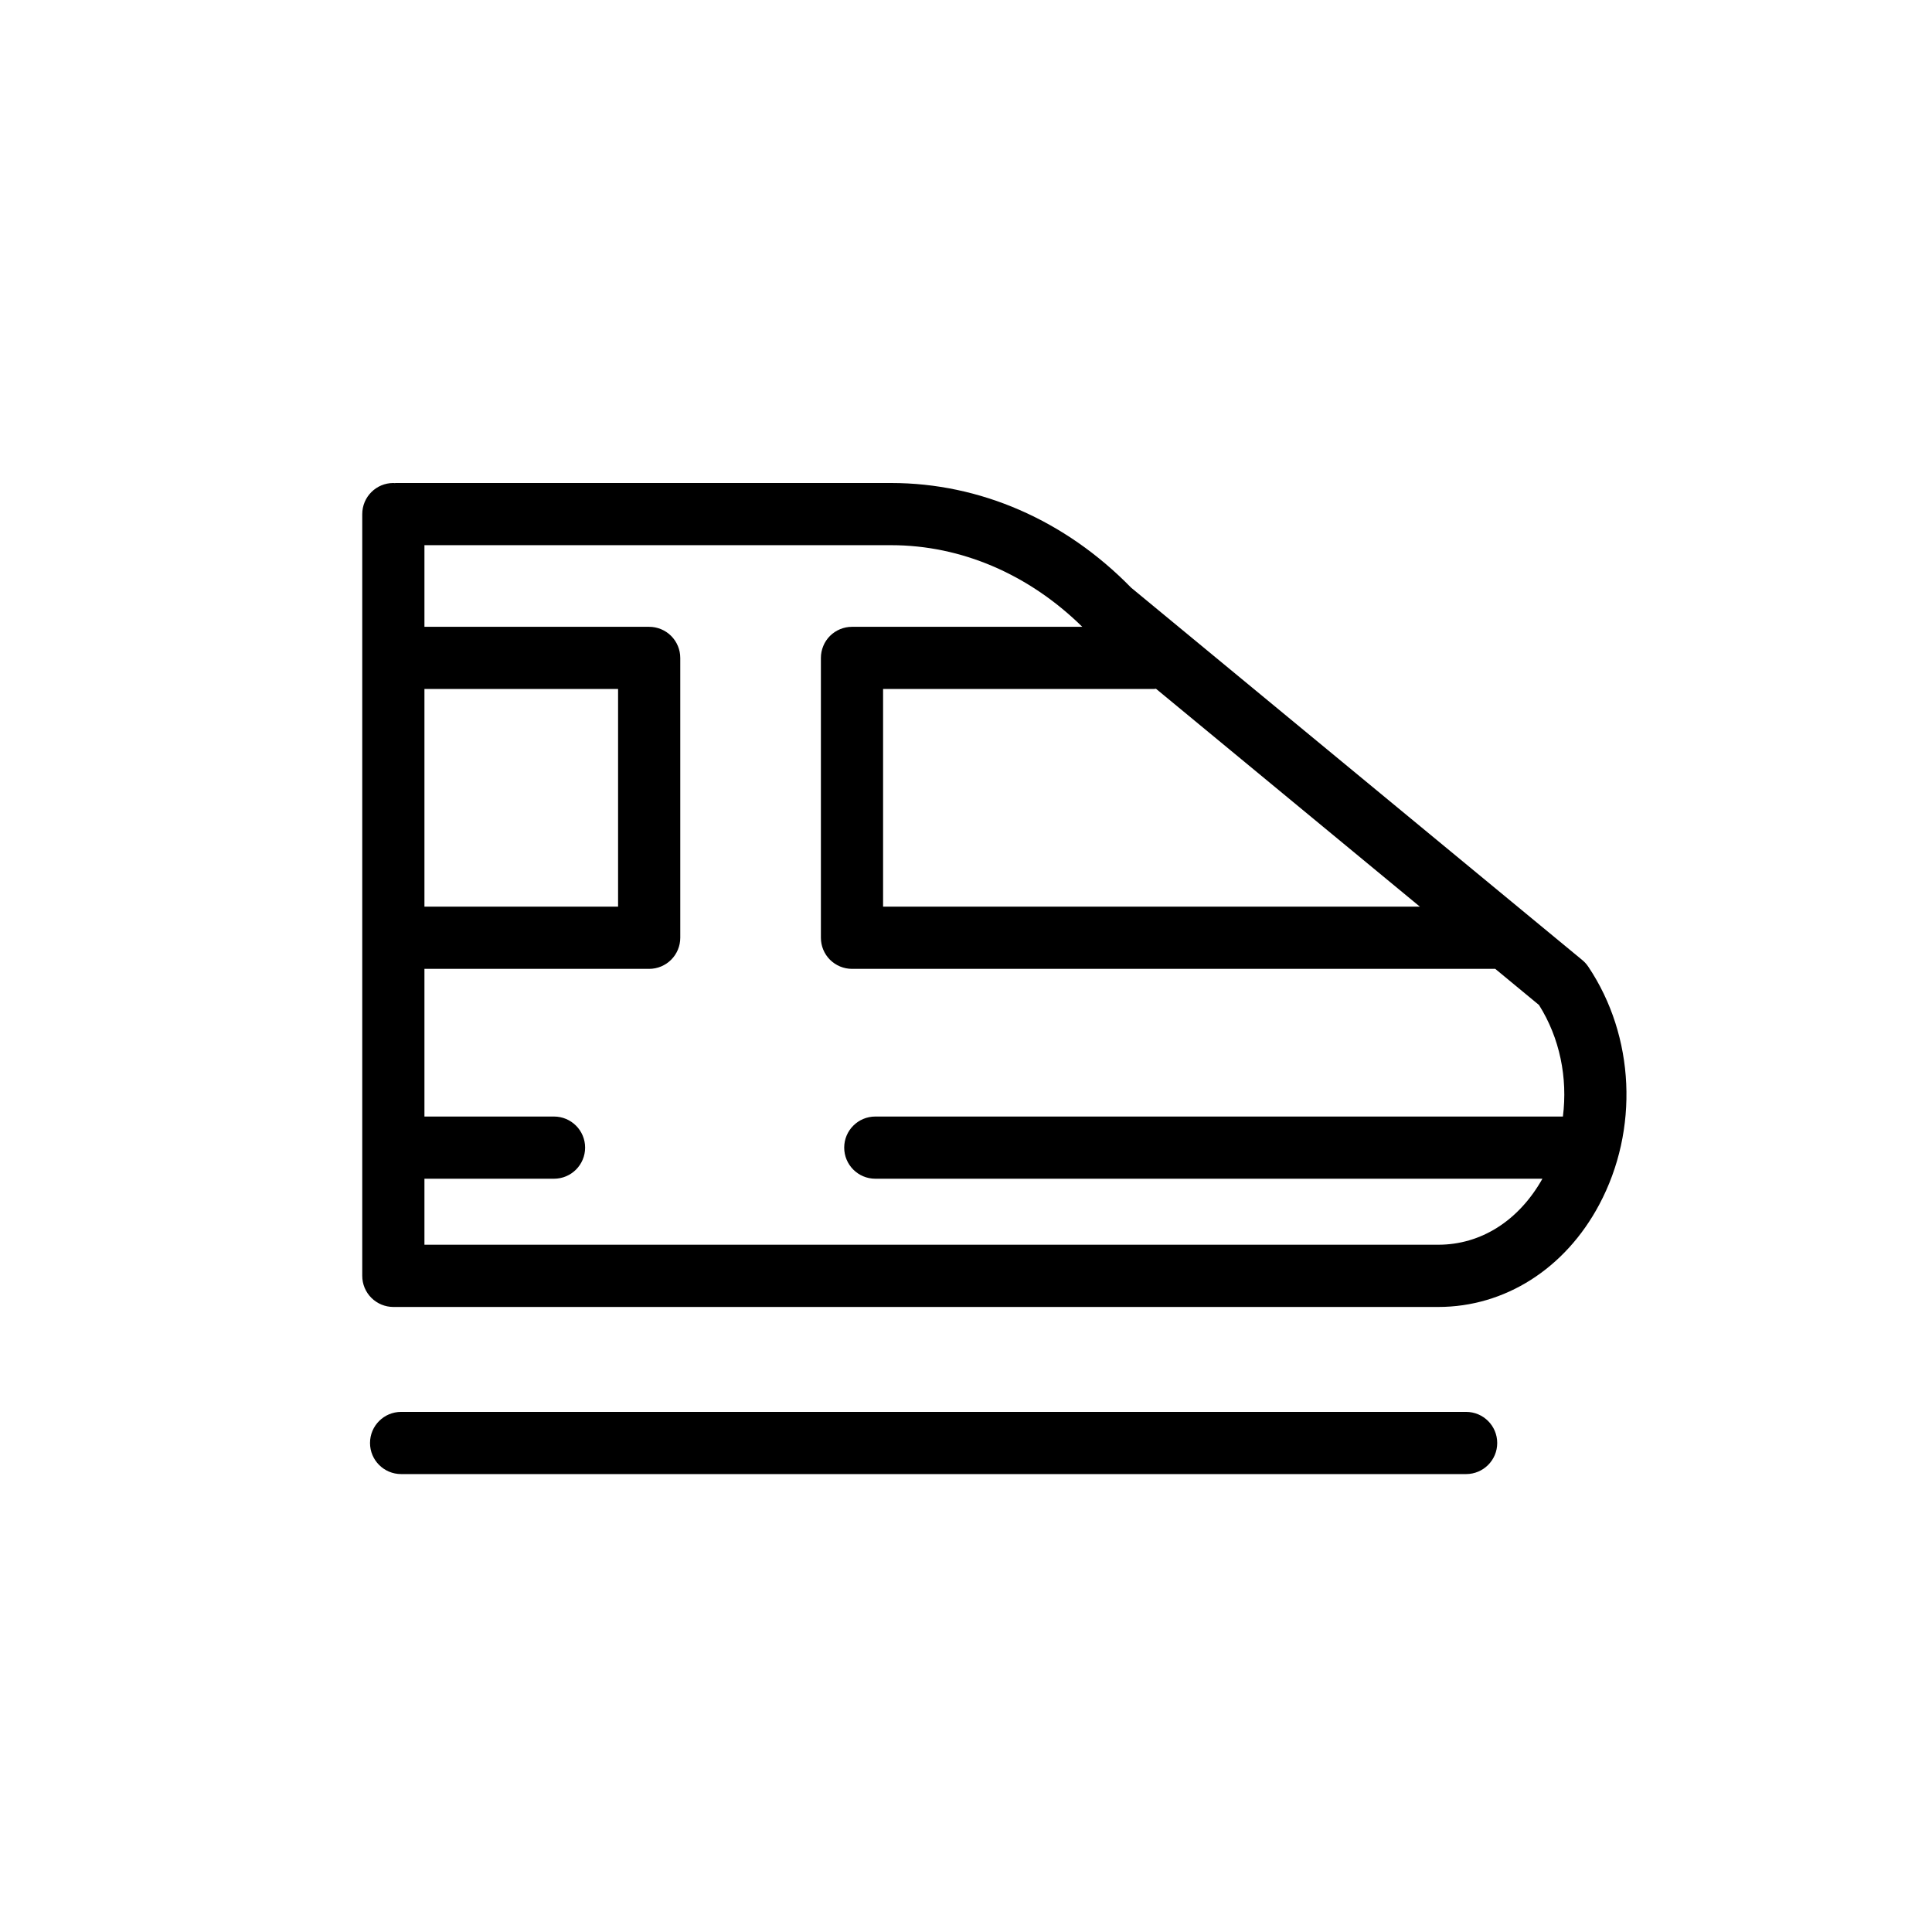 <svg width="48" height="48" viewBox="0 0 48 48" fill="none" xmlns="http://www.w3.org/2000/svg">
<path d="M39.461 24.018C39.419 23.956 39.369 23.9 39.311 23.852L28.102 14.6C26.463 12.922 24.347 12 22.14 12H9.834C9.824 12 9.814 12.003 9.803 12.003C9.793 12.003 9.783 12 9.773 12C9.346 12 9 12.346 9 12.773V31.698C9 31.903 9.081 32.099 9.226 32.244C9.371 32.389 9.568 32.471 9.773 32.471H35.733C37.388 32.471 38.883 31.521 39.731 29.931C40.725 28.069 40.619 25.747 39.461 24.018ZM28.66 17.118C28.681 17.118 28.7 17.114 28.72 17.112L35.277 22.526H21.94V17.118H28.66ZM10.545 17.118H15.356V22.526H10.545V17.118ZM38.83 27.74H21.747C21.32 27.74 20.974 28.086 20.974 28.512C20.974 28.939 21.32 29.285 21.747 29.285H38.321C37.734 30.328 36.795 30.925 35.733 30.925H10.545V29.285H13.764C14.191 29.285 14.537 28.939 14.537 28.512C14.537 28.086 14.191 27.74 13.764 27.74H10.545V24.071H16.128C16.23 24.071 16.33 24.051 16.424 24.012C16.518 23.973 16.603 23.916 16.674 23.845C16.746 23.773 16.803 23.688 16.842 23.594C16.881 23.5 16.901 23.4 16.901 23.298V16.346C16.901 16.244 16.881 16.144 16.842 16.05C16.803 15.956 16.746 15.871 16.674 15.799C16.603 15.727 16.517 15.671 16.424 15.632C16.33 15.593 16.23 15.573 16.128 15.573H10.545V13.545H22.14C23.88 13.545 25.558 14.265 26.889 15.573H21.168C21.066 15.573 20.966 15.593 20.872 15.632C20.778 15.671 20.693 15.727 20.621 15.799C20.549 15.871 20.492 15.956 20.454 16.05C20.415 16.144 20.395 16.244 20.395 16.346V23.298C20.395 23.503 20.476 23.7 20.621 23.845C20.693 23.916 20.778 23.973 20.872 24.012C20.966 24.051 21.066 24.071 21.168 24.071H37.149L38.236 24.969C38.753 25.788 38.952 26.779 38.83 27.74ZM36.425 35.078H9.966C9.539 35.078 9.193 35.424 9.193 35.851C9.193 36.277 9.539 36.623 9.966 36.623H36.425C36.852 36.623 37.198 36.277 37.198 35.851C37.198 35.424 36.852 35.078 36.425 35.078Z" fill="#2D75D9" style="fill:#2D75D9;fill:color(display-p3 0.176 0.459 0.851);fill-opacity:1;"/>
</svg>
